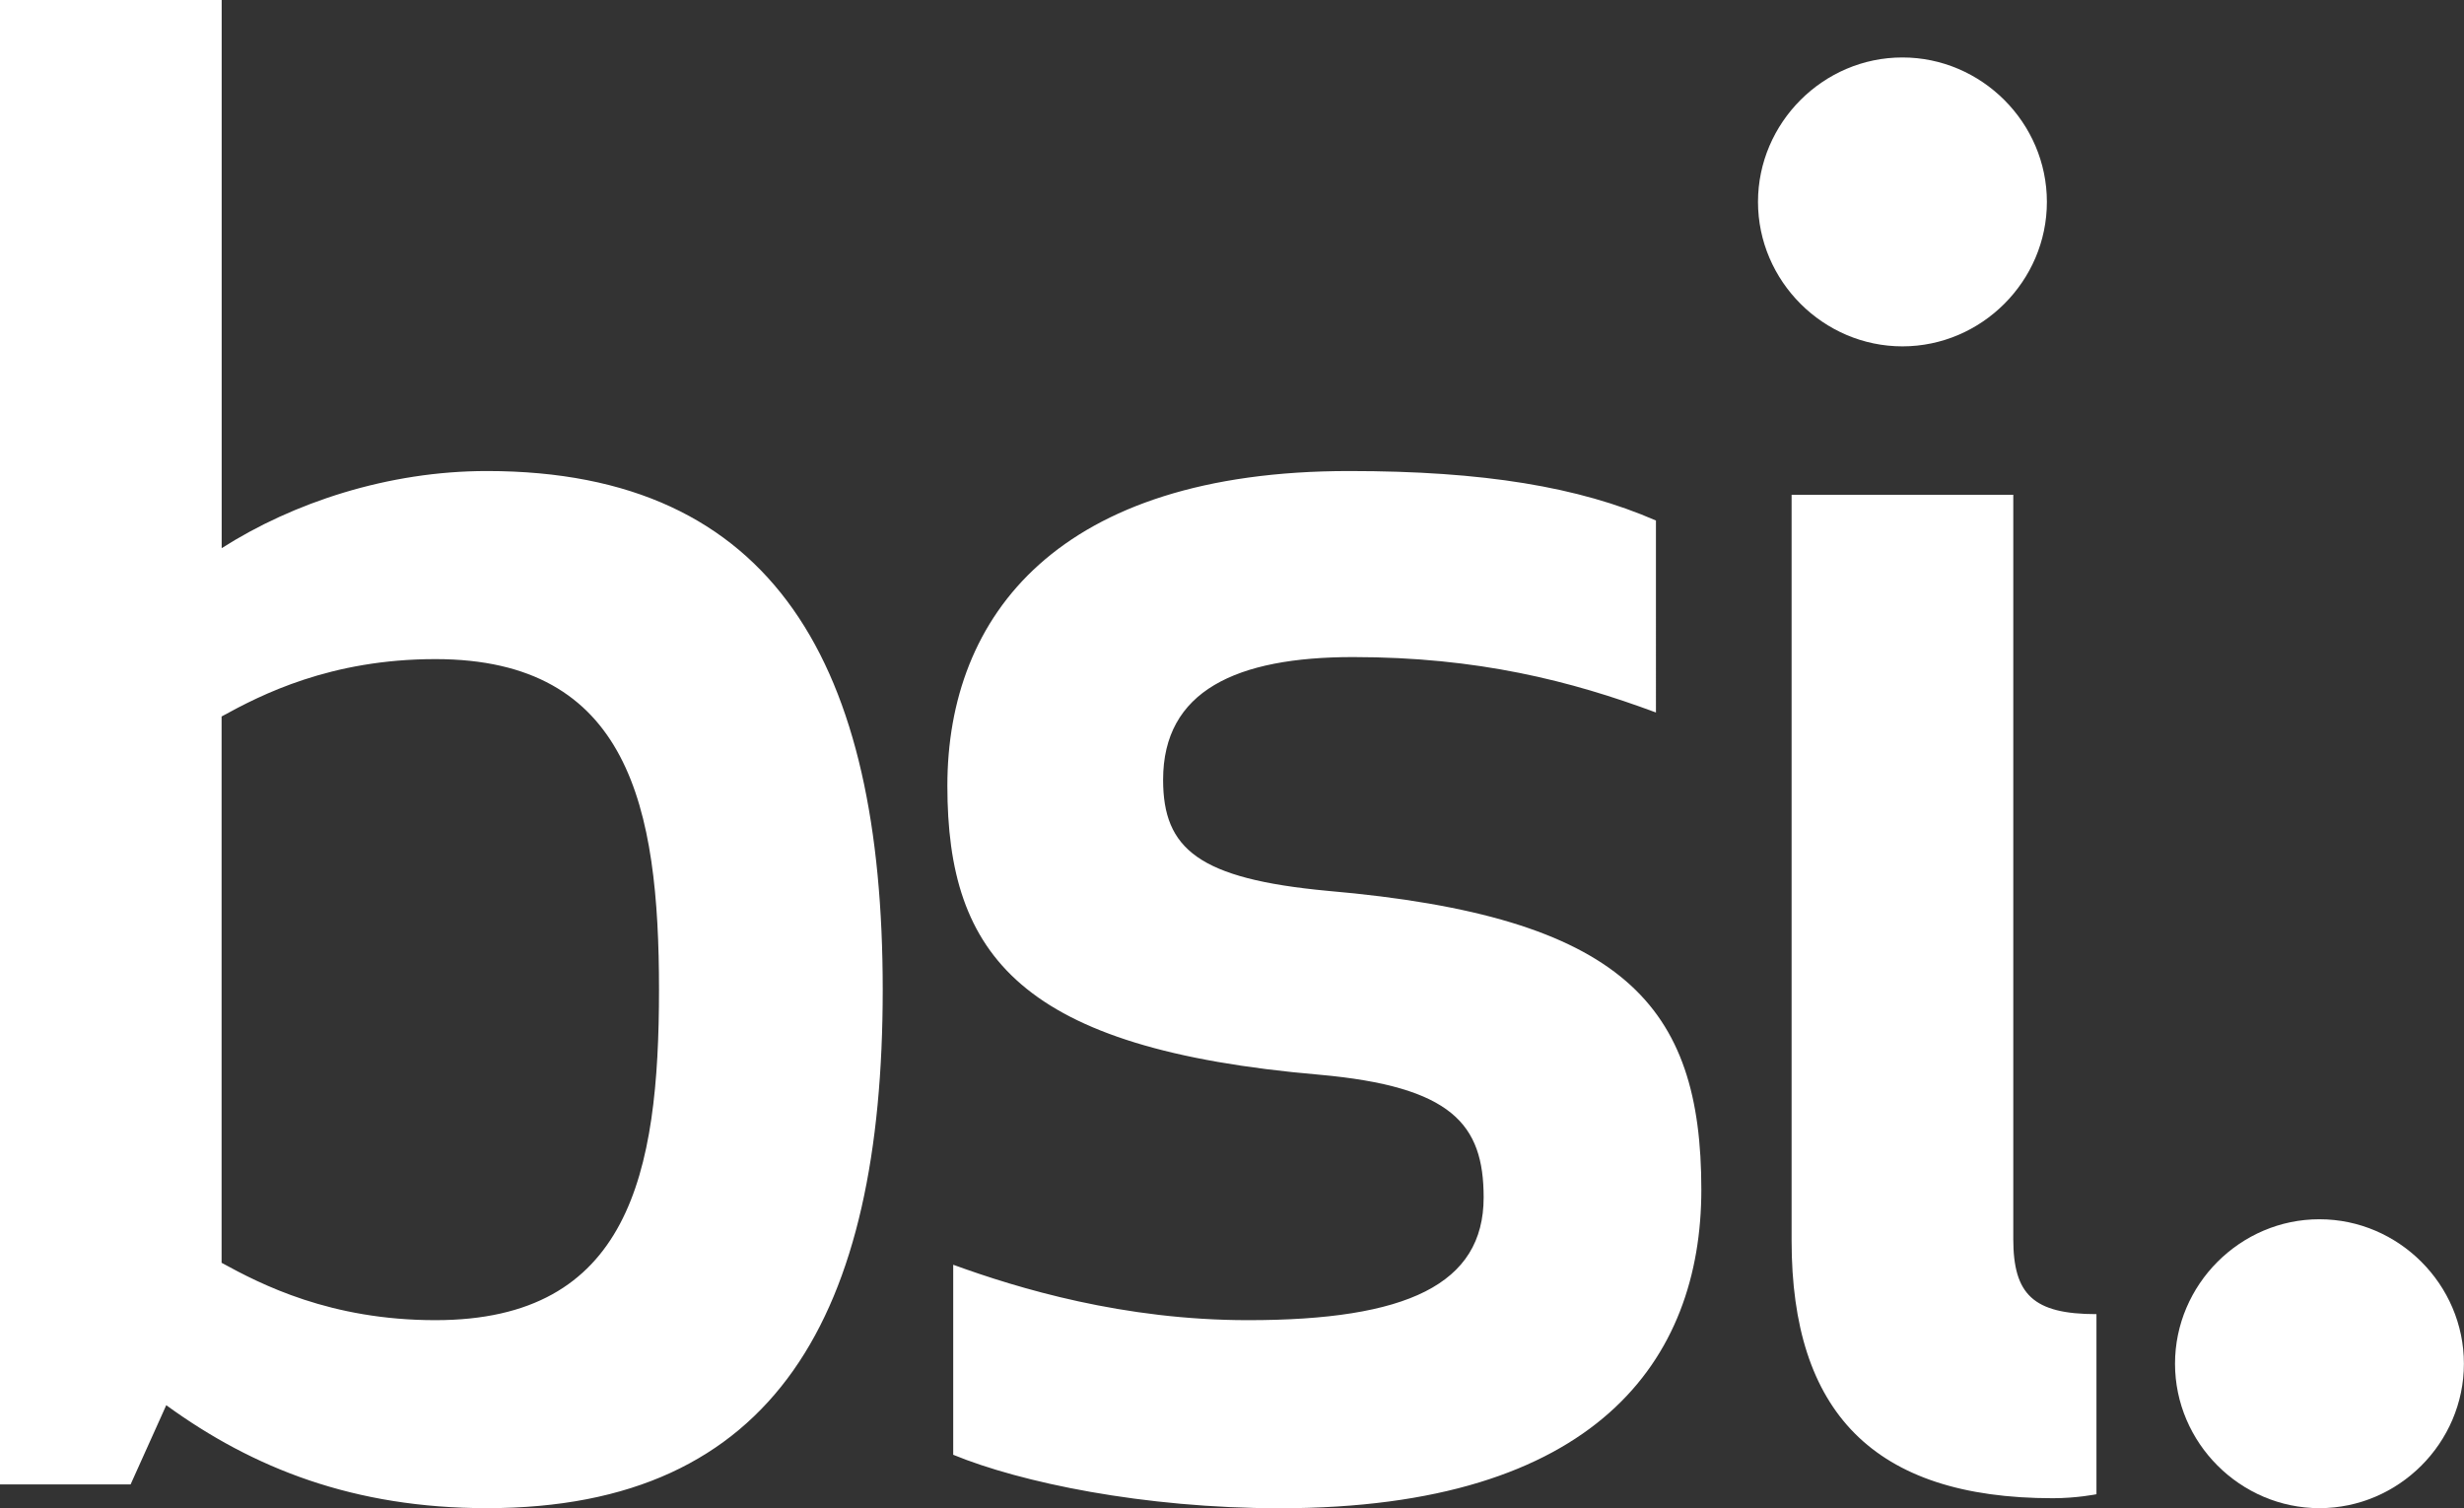 <svg version="1.1" id="Layer_1" xmlns="http://www.w3.org/2000/svg" xmlns:xlink="http://www.w3.org/1999/xlink" x="0px" y="0px" viewBox="0 0 277.88 170.08" style="enable-background:new 0 0 277.88 170.08;" xml:space="preserve" width="100%" height="100%" preserveAspectRatio="none"><rect x="0" y="0" width="277.88" height="170.08" fill="#333333" stroke="none"/><style type="text/css"> .st0{fill:#FFFFFF;} </style><path class="st0" d="M198.26,22.77c0,8.93,7.37,16.29,16.29,16.29c8.93,0,16.29-7.37,16.29-16.29c0-8.93-7.37-16.29-16.29-16.29 C205.63,6.47,198.26,13.84,198.26,22.77 M231.52,168.96c2.68,0,4.91-0.45,4.91-0.45v-20.31c-7.14,0-9.38-2.23-9.38-8.48V55.8h-25 v84.15C202.06,159.14,211.21,168.96,231.52,168.96 M131.17,87.94c0-10.04,8.26-13.84,21.43-13.84c14.06,0,24.55,2.68,34.15,6.25 V58.7c-8.71-3.79-19.42-5.58-34.6-5.58c-32.81,0-45.31,16.29-45.31,35.49c0,19.19,8.26,29.69,41.96,32.59 c14.95,1.34,18.52,5.58,18.52,13.84c0,9.82-8.7,13.84-26.56,13.84c-14.06,0-25.89-3.57-33.26-6.25v21.43 c7.59,3.12,21.43,6.03,36.83,6.03c35.71,0,47.54-16.74,47.54-35.93c0-20.76-8.7-30.8-42.18-33.7 C135.19,99.1,131.17,95.75,131.17,87.94 M49.1,74.33c21.87,0,25.22,16.74,25.22,37.28c0,20.76-3.35,37.27-25.22,37.27 c-11.83,0-19.64-4.02-24.11-6.47V80.8C29.46,78.34,37.27,74.33,49.1,74.33 M54.91,53.12c-11.16,0-21.87,3.57-29.91,8.7V0H0v167.4 h14.73l4.02-8.93c9.82,7.14,21.2,11.61,36.16,11.61c32.59,0,44.64-21.87,44.64-58.48C99.55,75.22,87.49,53.12,54.91,53.12"/><path class="st0" d="M245.29,153.79c0,8.93,7.37,16.29,16.29,16.29c8.93,0,16.29-7.37,16.29-16.29c0-8.93-7.37-16.29-16.29-16.29 C252.66,137.49,245.29,144.86,245.29,153.79"/></svg>